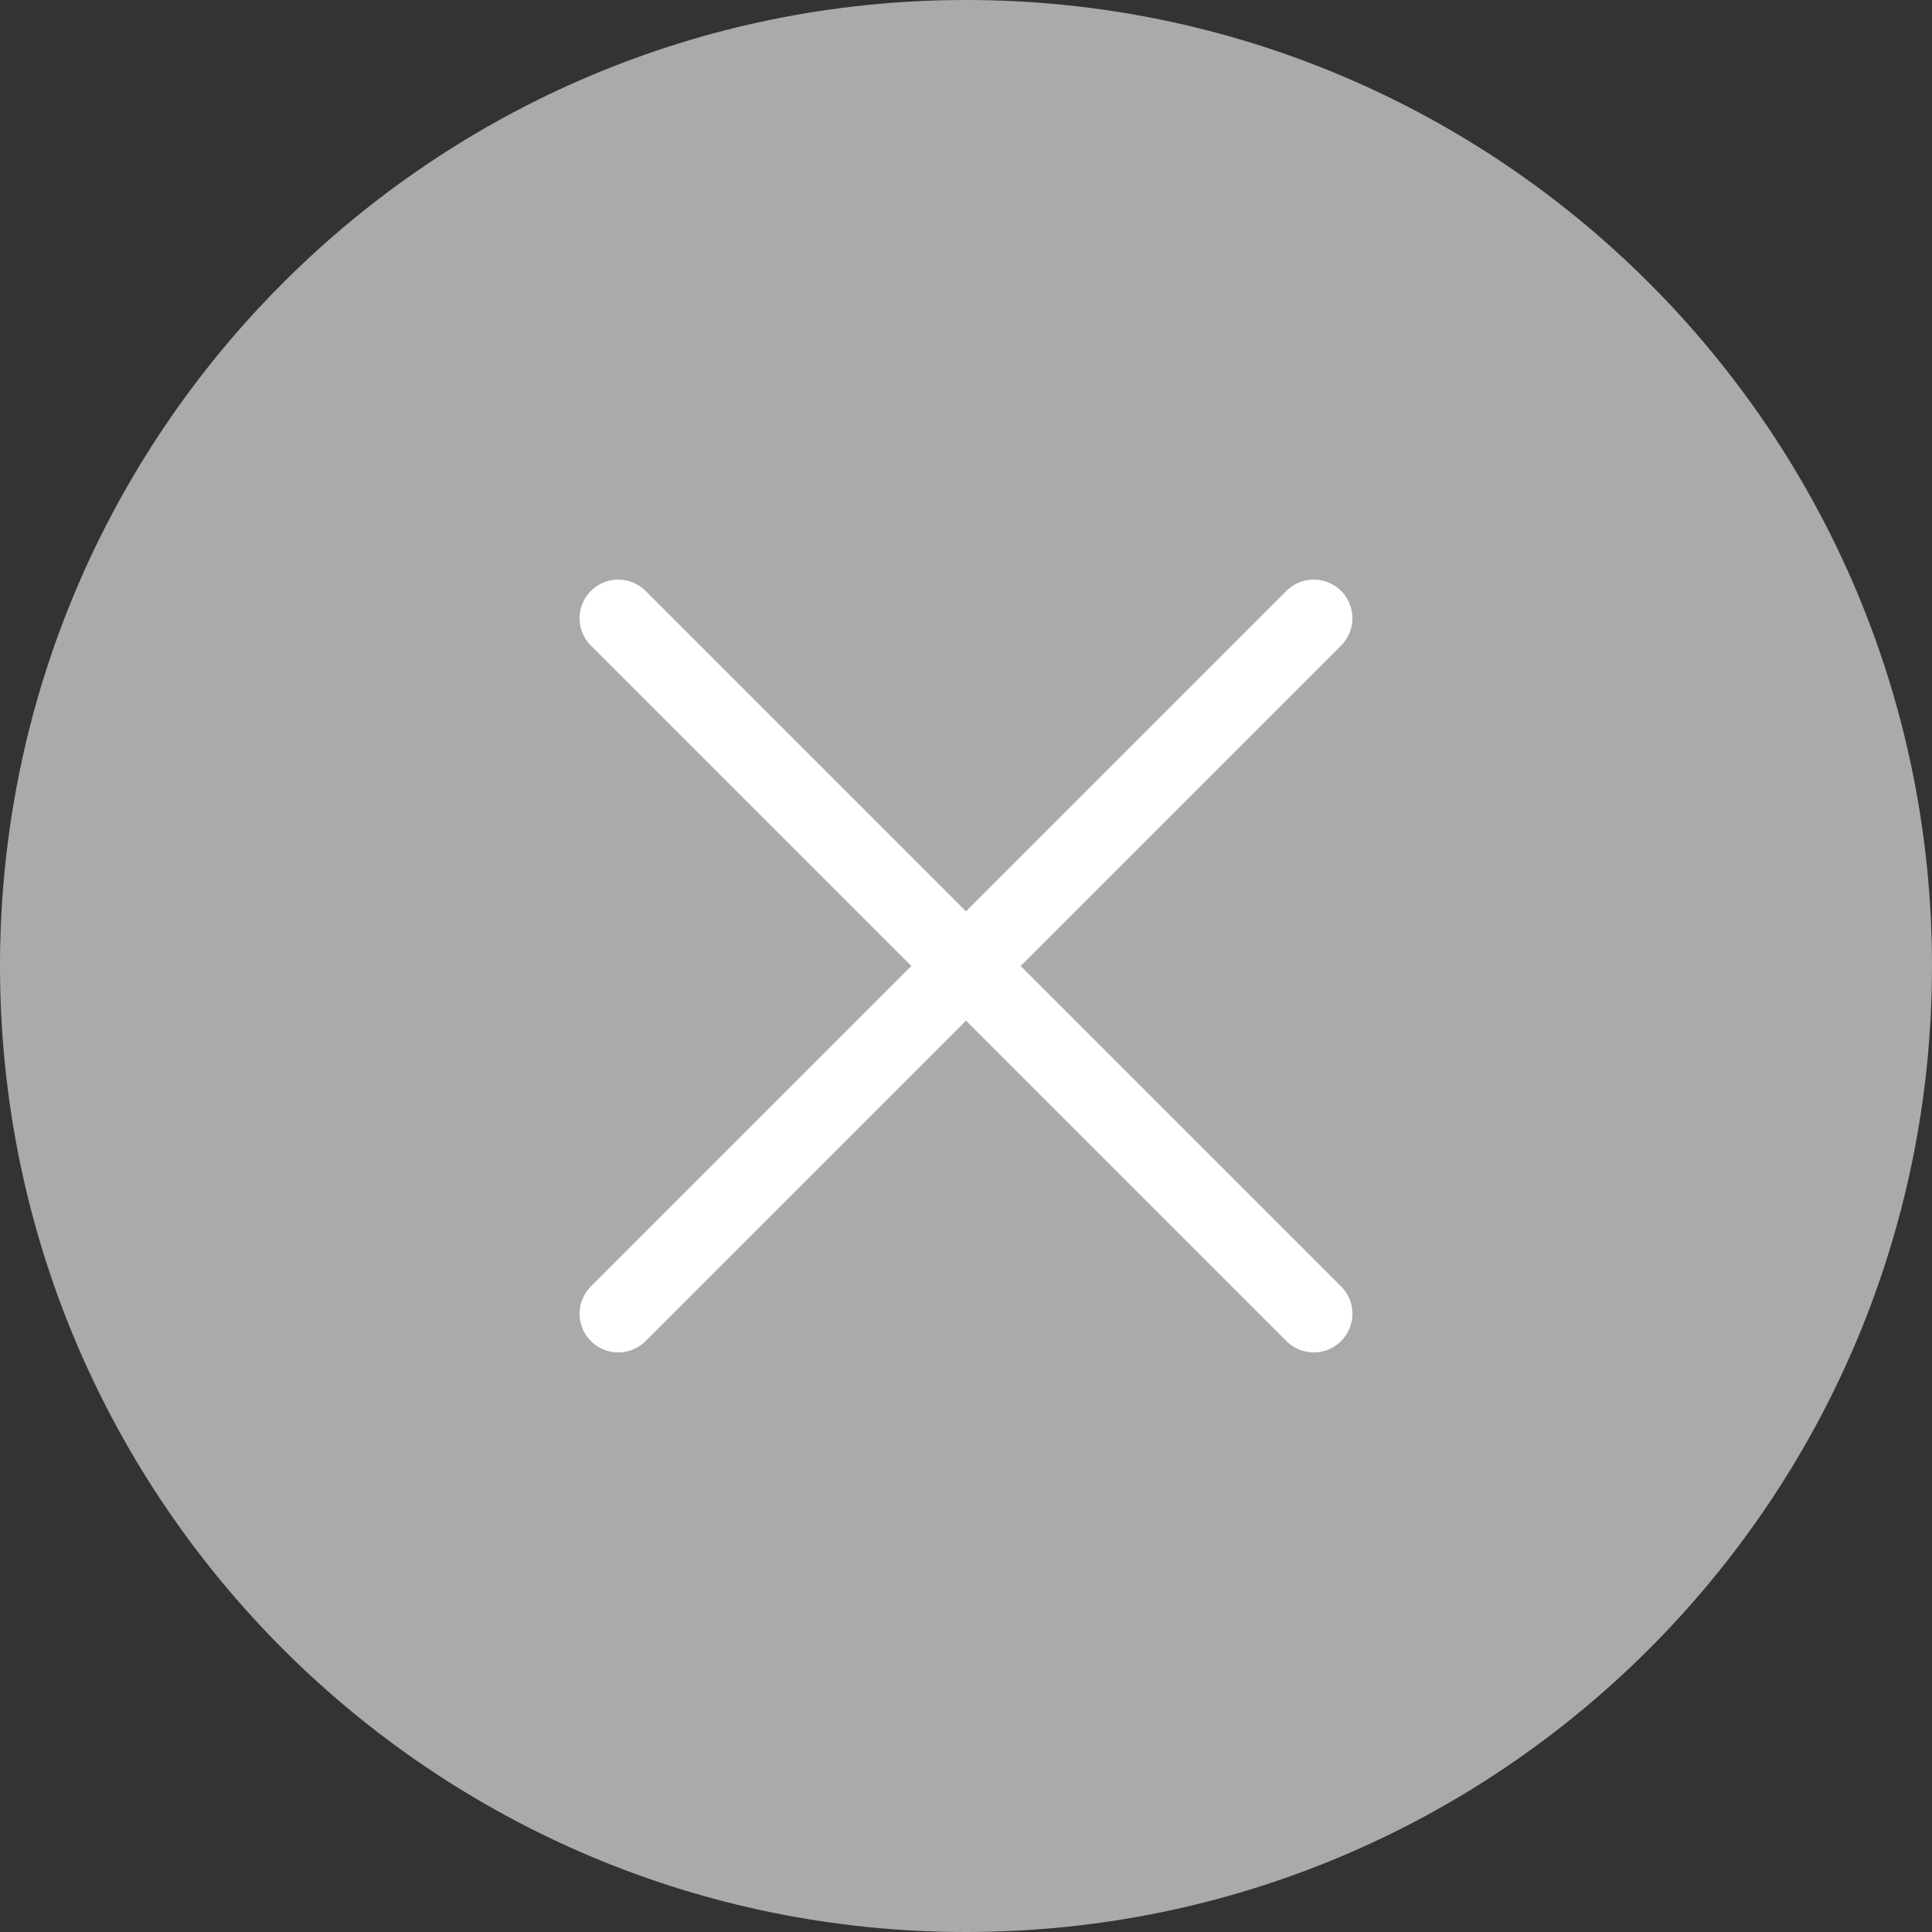 <?xml version="1.0" encoding="UTF-8"?> <svg xmlns="http://www.w3.org/2000/svg" width="50" height="50" viewBox="0 0 50 50" fill="none"><rect x="0" y="0" width="50" height="50" fill="#333333" stroke="none"/> <path d="M25 50C38.807 50 50 38.807 50 25C50 11.193 38.807 0 25 0C11.193 0 0 11.193 0 25C0 38.807 11.193 50 25 50Z" fill="#AAAAAA"></path> <path d="M16 34L25 25L34 16" stroke="white" stroke-width="2" stroke-miterlimit="10" stroke-linecap="round"></path> <path d="M16 16L25 25L34 34" stroke="white" stroke-width="2" stroke-miterlimit="10" stroke-linecap="round"></path> </svg> 